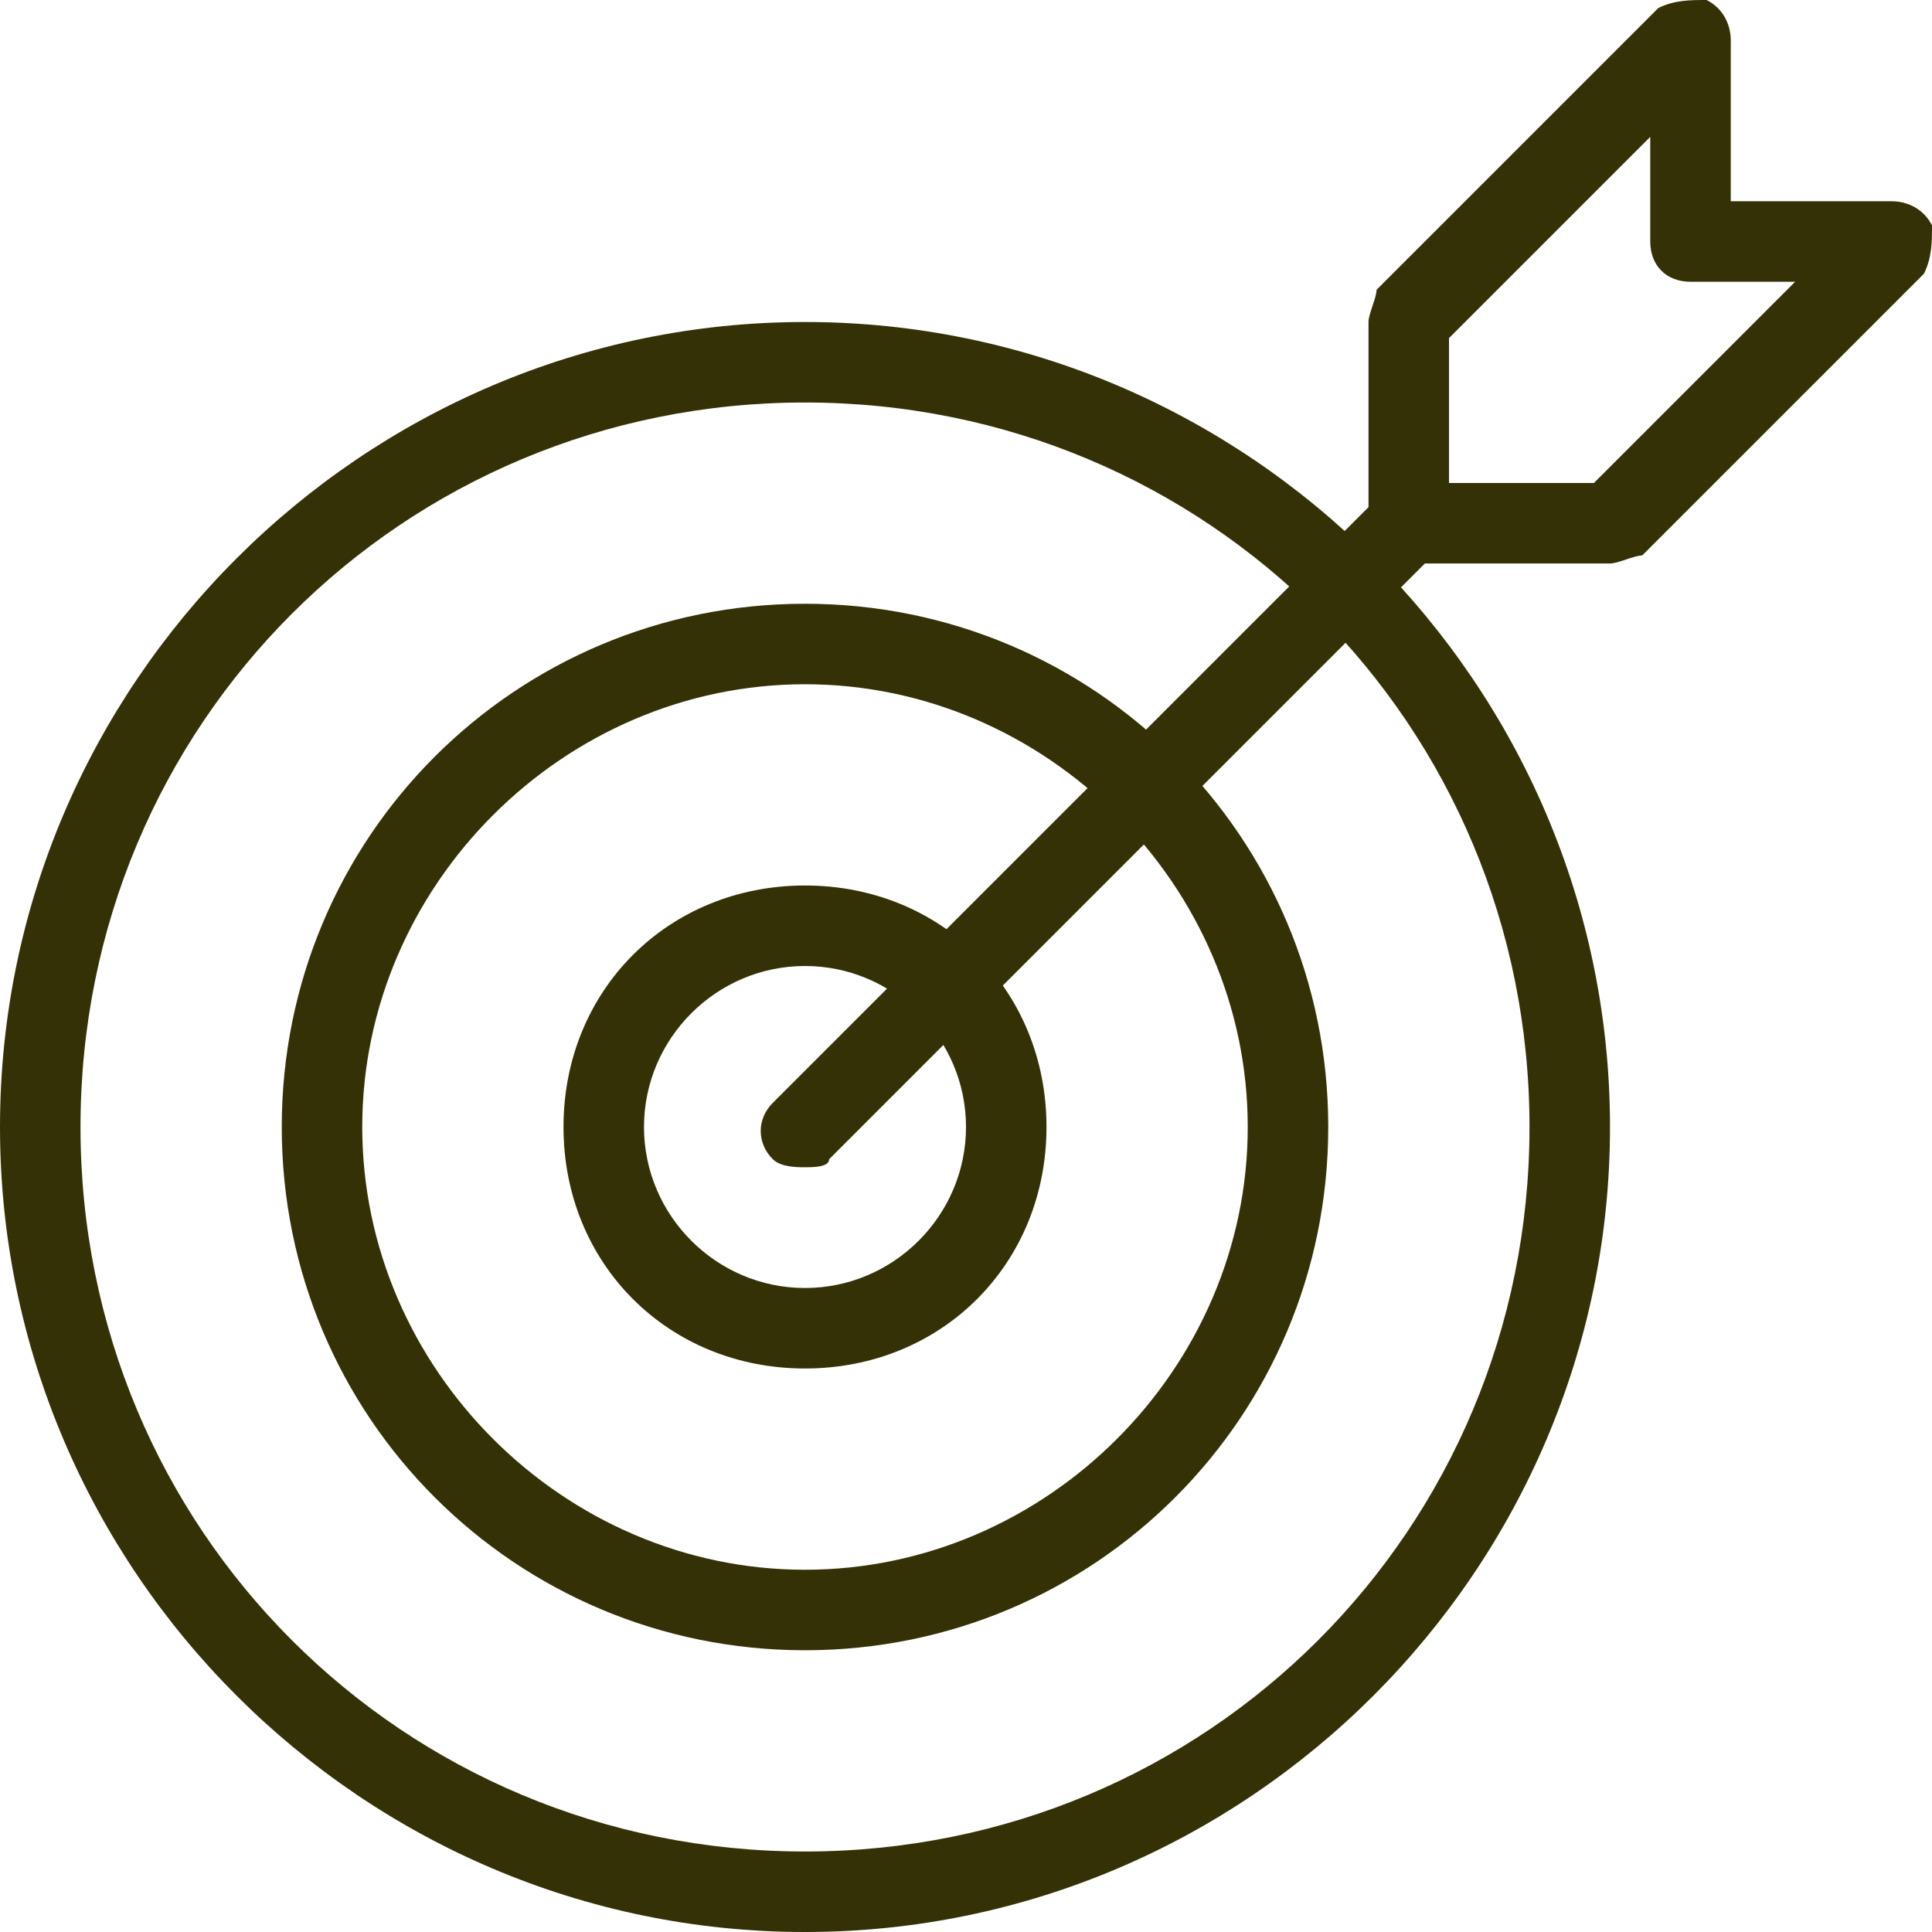 <?xml version="1.0" encoding="UTF-8"?> <svg xmlns="http://www.w3.org/2000/svg" width="512" height="512" viewBox="0 0 512 512" fill="none"> <g clip-path="url(#clip0)"> <path d="M213.333 512.001C96 512.001 0 416.001 0 298.667C0 181.334 96 85.334 213.333 85.334C330.667 85.334 426.667 181.334 426.667 298.667C426.667 416.001 330.667 512.001 213.333 512.001ZM213.333 106.667C106.667 106.667 21.333 192.001 21.333 298.667C21.333 405.334 106.667 490.667 213.333 490.667C320 490.667 405.333 405.334 405.333 298.667C405.333 192.001 320 106.667 213.333 106.667Z" fill="#353107"></path> <path d="M213.334 437.333C136.534 437.333 74.667 375.467 74.667 298.667C74.667 221.867 136.534 160 213.334 160C290.134 160 352 221.867 352 298.667C352 375.467 290.134 437.333 213.334 437.333ZM213.334 181.333C149.334 181.333 96 234.667 96 298.667C96 362.667 149.334 416 213.334 416C277.334 416 330.667 362.667 330.667 298.667C330.667 234.667 277.334 181.333 213.334 181.333Z" fill="#353107"></path> <path d="M213.333 362.666C177.066 362.666 149.333 334.933 149.333 298.666C149.333 262.399 177.066 234.666 213.333 234.666C249.6 234.666 277.333 262.399 277.333 298.666C277.333 334.933 249.6 362.666 213.333 362.666ZM213.333 255.999C189.866 255.999 170.666 275.199 170.666 298.666C170.666 322.133 189.866 341.333 213.333 341.333C236.8 341.333 256 322.133 256 298.666C256 275.199 236.8 255.999 213.333 255.999Z" fill="#353107"></path> <path d="M213.333 309.333C211.2 309.333 206.933 309.333 204.8 307.2C200.533 302.933 200.533 296.533 204.8 292.266L364.8 132.266C369.066 128 375.466 128 379.733 132.266C384 136.533 384 142.933 379.733 147.2L219.733 307.2C219.733 309.333 215.466 309.333 213.333 309.333V309.333Z" fill="#353107"></path> <path d="M426.667 149.333H373.334C366.934 149.333 362.667 145.067 362.667 138.667V85.333C362.667 83.2 364.8 78.933 364.8 76.8L439.467 2.133C443.734 0 448 0 452.267 0C456.534 2.133 458.667 6.4 458.667 10.667V53.333H501.334C505.6 53.333 509.867 55.467 512 59.733C512 64 512 68.267 509.867 72.533L435.2 147.2C433.067 147.2 428.8 149.333 426.667 149.333V149.333ZM384 128H422.4L475.734 74.667H448C441.6 74.667 437.334 70.4 437.334 64V36.267L384 89.6V128Z" fill="#353107"></path> </g> <defs> <clipPath id="clip0"> <rect width="512" height="512" fill="white"></rect> </clipPath> </defs> </svg> 